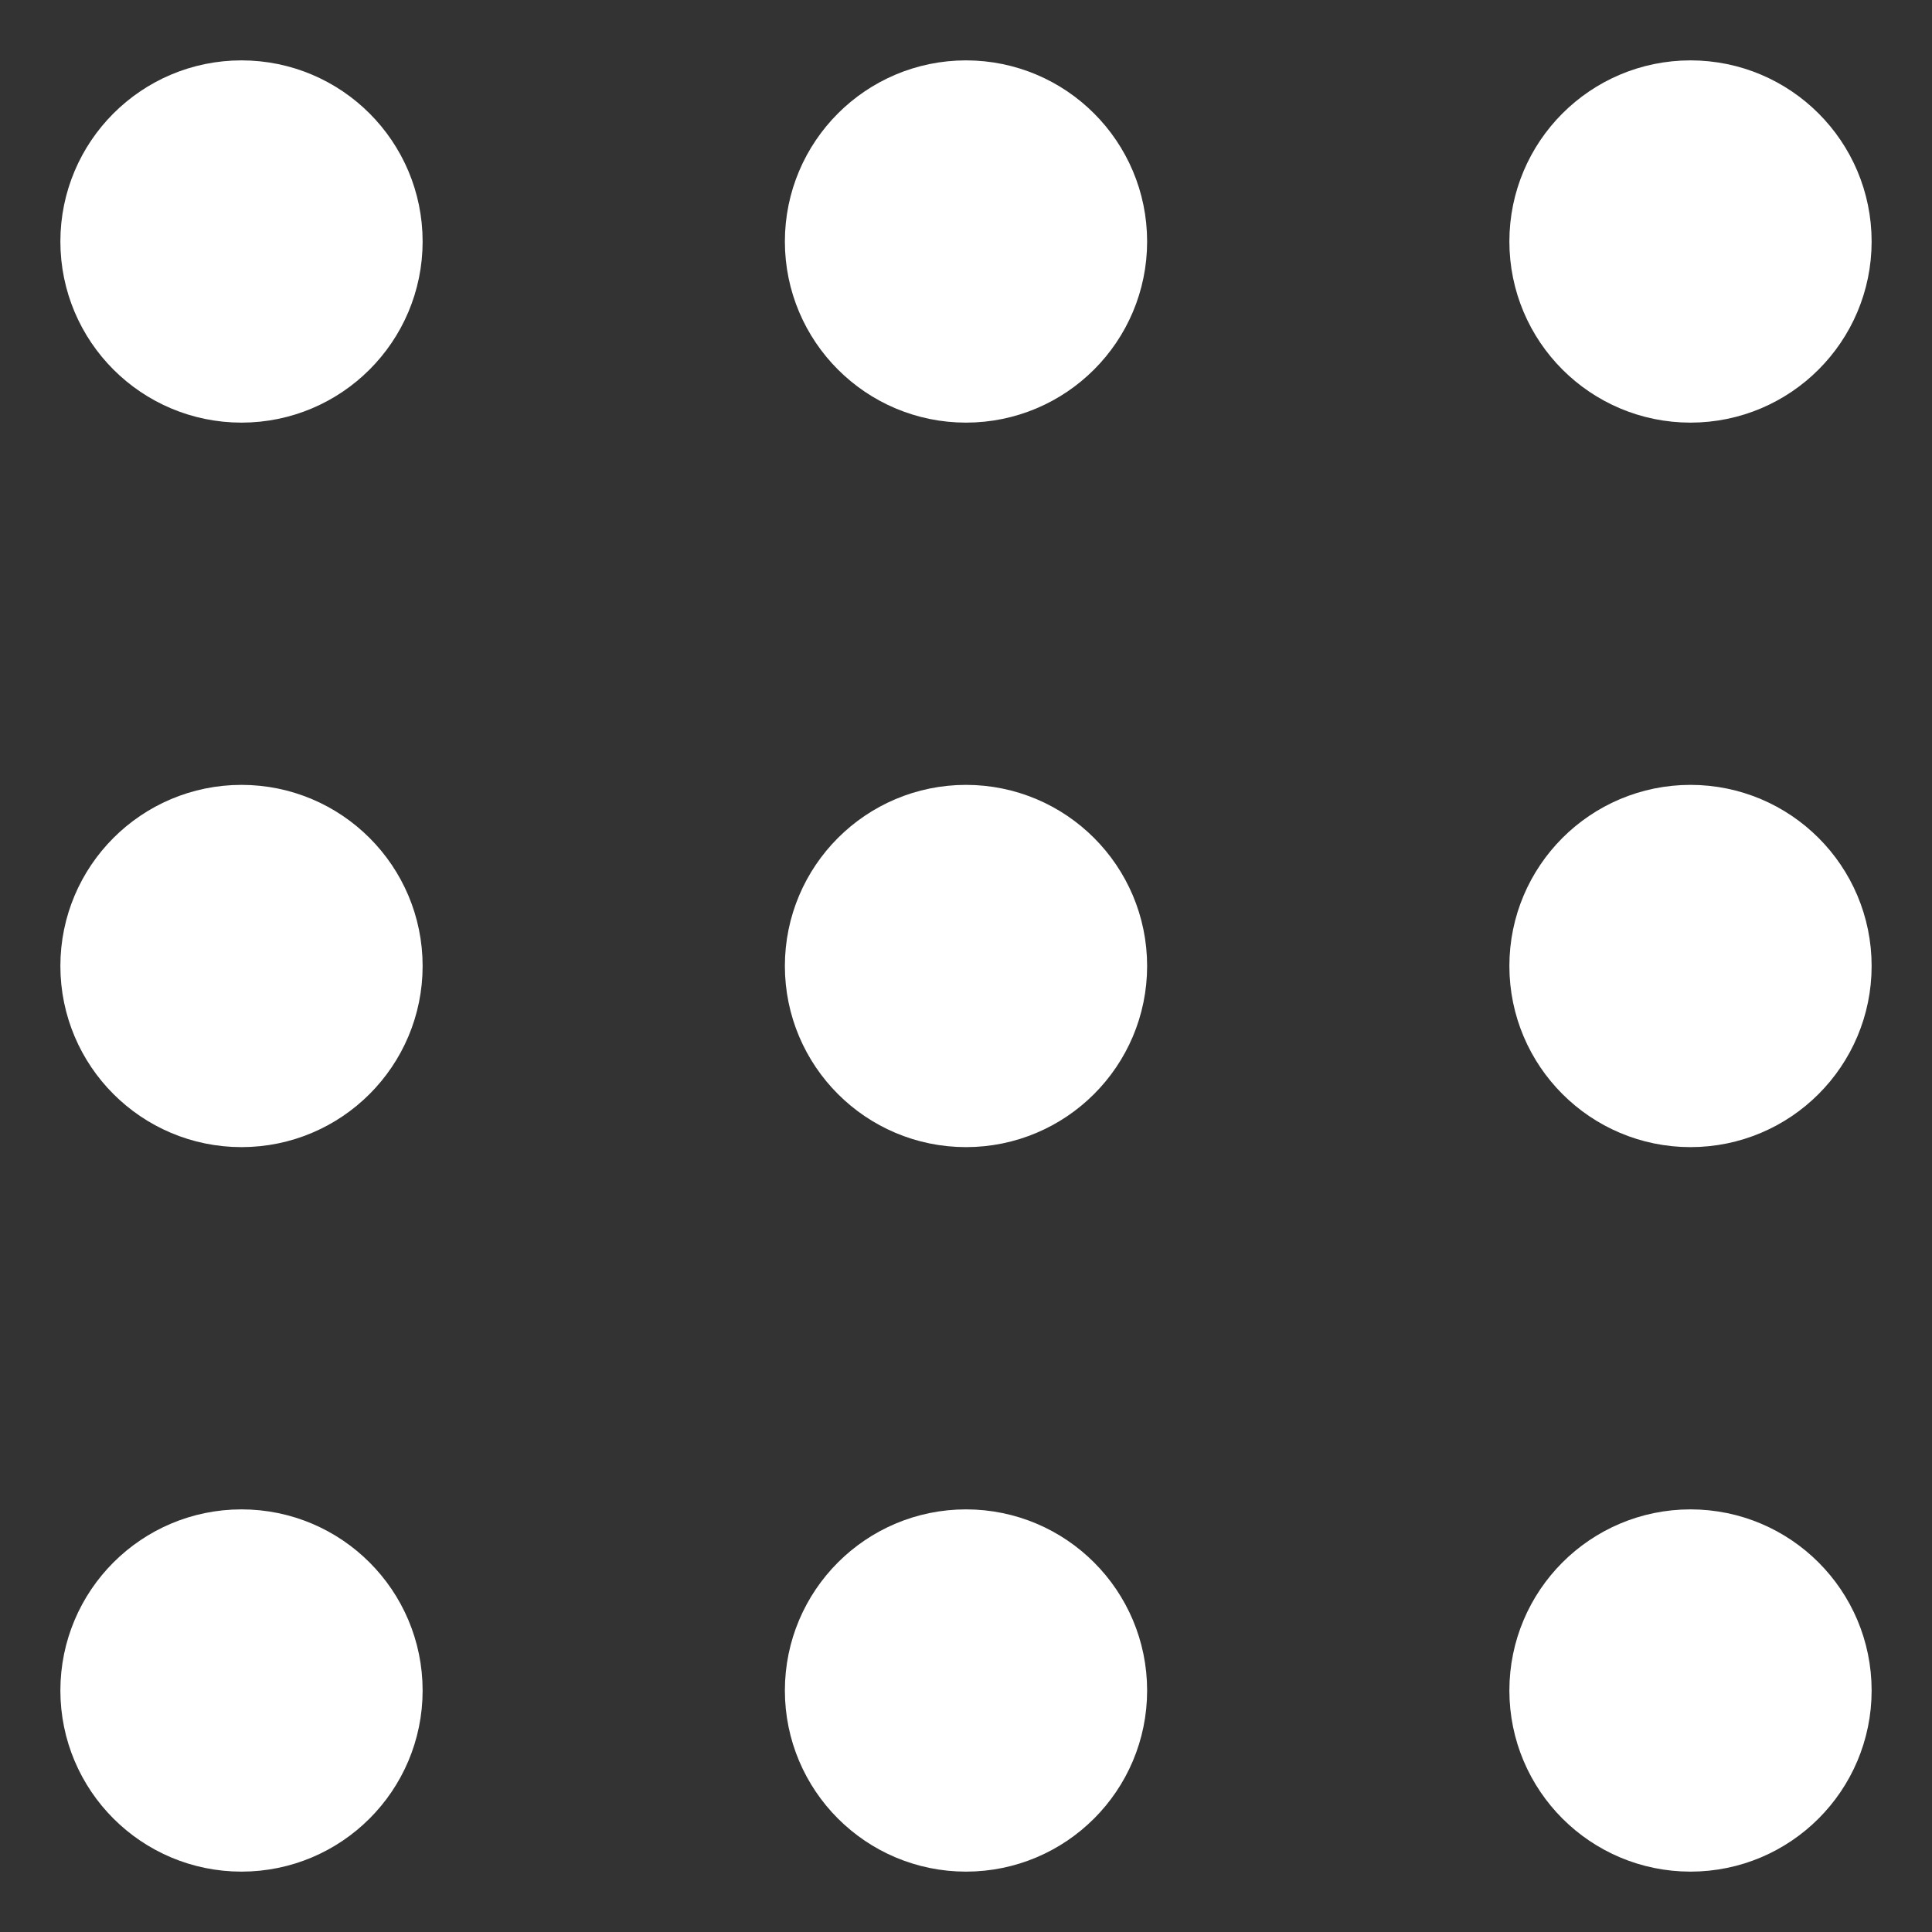 <svg width="16" height="16" viewBox="0 0 16 16" fill="none" xmlns="http://www.w3.org/2000/svg">
<rect x="0" y="0" width="16" height="16" fill="#333333" stroke="none"/>
<g id="Icon Grid">
<path id="Vector" d="M8 3C8.552 3 9 2.552 9 2C9 1.448 8.552 1 8 1C7.448 1 7 1.448 7 2C7 2.552 7.448 3 8 3Z" fill="white" stroke="white" stroke-linecap="round" stroke-linejoin="round"/>
<path id="Vector_2" d="M8 9C8.552 9 9 8.552 9 8C9 7.448 8.552 7 8 7C7.448 7 7 7.448 7 8C7 8.552 7.448 9 8 9Z" fill="white" stroke="white" stroke-linecap="round" stroke-linejoin="round"/>
<path id="Vector_3" d="M8 15C8.552 15 9 14.552 9 14C9 13.448 8.552 13 8 13C7.448 13 7 13.448 7 14C7 14.552 7.448 15 8 15Z" fill="white" stroke="white" stroke-linecap="round" stroke-linejoin="round"/>
<path id="Vector_4" d="M14 3C14.552 3 15 2.552 15 2C15 1.448 14.552 1 14 1C13.448 1 13 1.448 13 2C13 2.552 13.448 3 14 3Z" fill="white" stroke="white" stroke-linecap="round" stroke-linejoin="round"/>
<path id="Vector_5" d="M14 9C14.552 9 15 8.552 15 8C15 7.448 14.552 7 14 7C13.448 7 13 7.448 13 8C13 8.552 13.448 9 14 9Z" fill="white" stroke="white" stroke-linecap="round" stroke-linejoin="round"/>
<path id="Vector_6" d="M14 15C14.552 15 15 14.552 15 14C15 13.448 14.552 13 14 13C13.448 13 13 13.448 13 14C13 14.552 13.448 15 14 15Z" fill="white" stroke="white" stroke-linecap="round" stroke-linejoin="round"/>
<path id="Vector_7" d="M2 3C2.552 3 3 2.552 3 2C3 1.448 2.552 1 2 1C1.448 1 1 1.448 1 2C1 2.552 1.448 3 2 3Z" fill="white" stroke="white" stroke-linecap="round" stroke-linejoin="round"/>
<path id="Vector_8" d="M2 9C2.552 9 3 8.552 3 8C3 7.448 2.552 7 2 7C1.448 7 1 7.448 1 8C1 8.552 1.448 9 2 9Z" fill="white" stroke="white" stroke-linecap="round" stroke-linejoin="round"/>
<path id="Vector_9" d="M2 15C2.552 15 3 14.552 3 14C3 13.448 2.552 13 2 13C1.448 13 1 13.448 1 14C1 14.552 1.448 15 2 15Z" fill="white" stroke="white" stroke-linecap="round" stroke-linejoin="round"/>
</g>
</svg>
